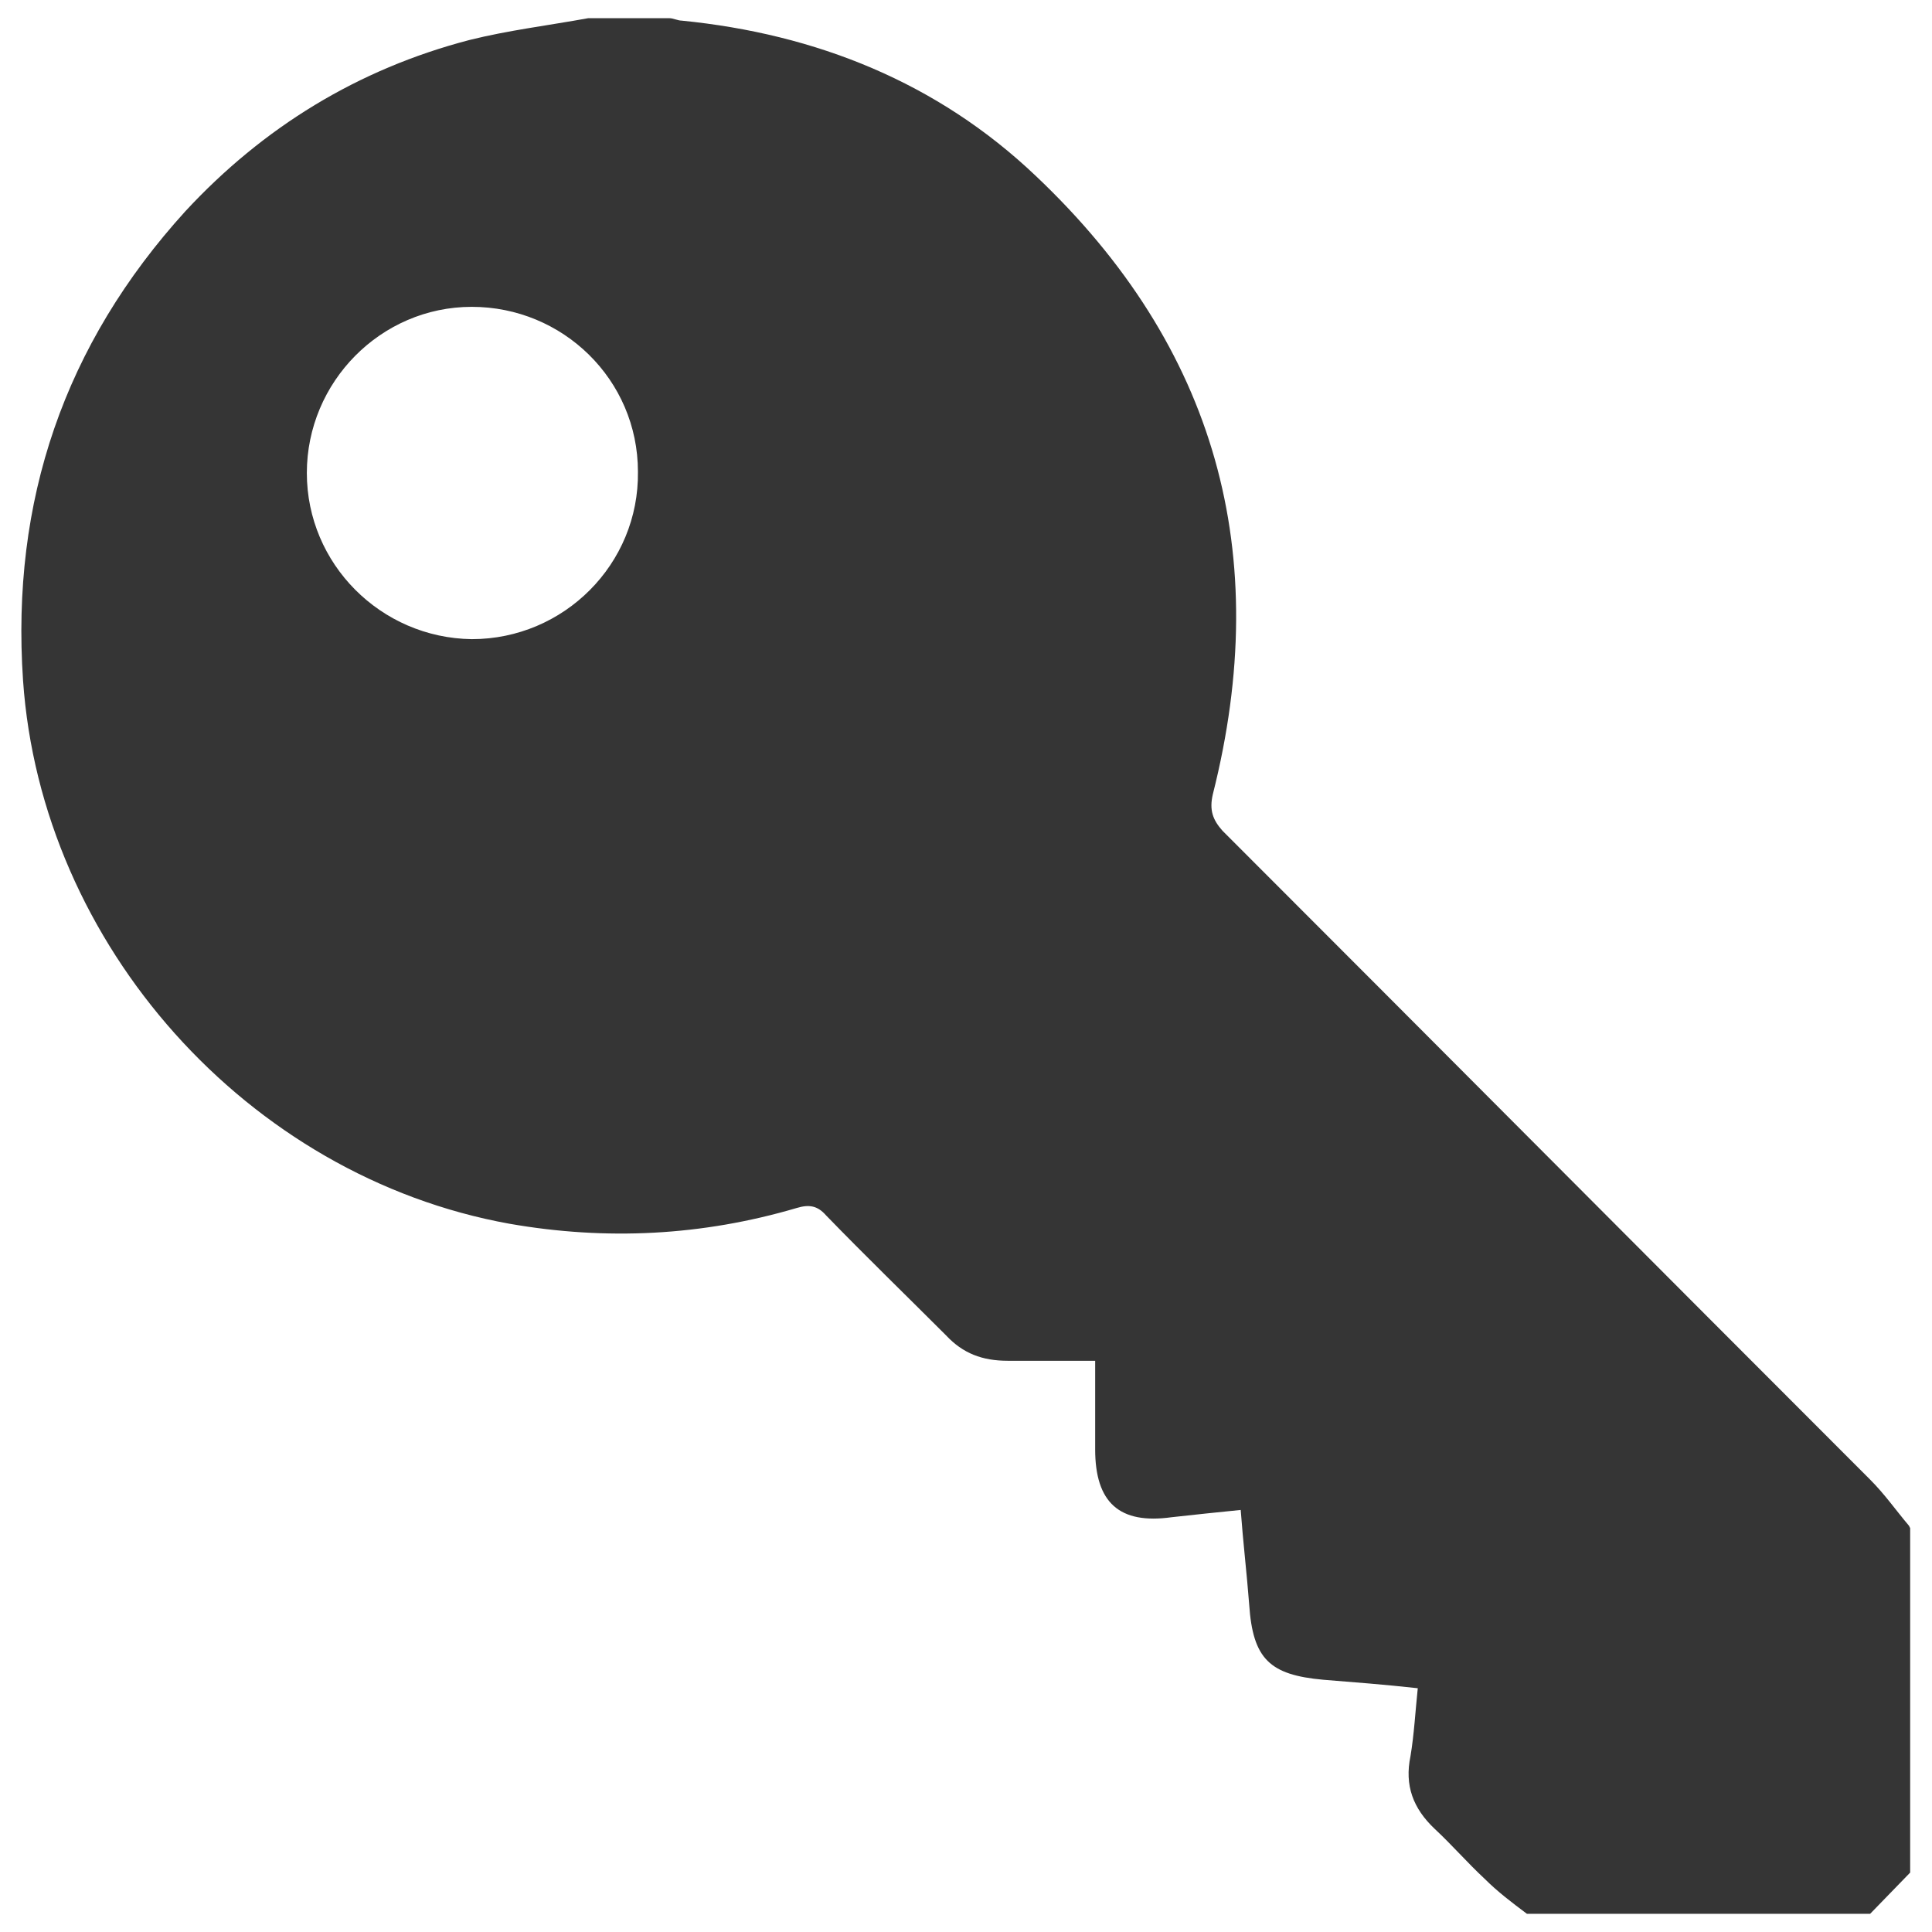 <?xml version="1.0" encoding="UTF-8"?>
<svg id="Layer_1" data-name="Layer 1" xmlns="http://www.w3.org/2000/svg" viewBox="0 0 15.93 15.93">
  <defs>
    <style>
      .cls-1 {
        fill: #353535;
      }
    </style>
  </defs>
  <path class="cls-1" d="M15.75,12.6v2.84l-.33.34h-2.83c-.12-.09-.24-.18-.35-.29-.14-.13-.27-.28-.41-.41-.18-.17-.25-.36-.2-.6.03-.18.04-.37.06-.56-.27-.03-.53-.05-.78-.07-.44-.04-.58-.17-.61-.62-.02-.26-.05-.51-.07-.78-.2.02-.39.04-.57.06-.43.06-.63-.12-.63-.56,0-.24,0-.48,0-.73-.25,0-.49,0-.72,0-.21,0-.37-.06-.51-.21-.33-.33-.67-.66-.99-.99-.07-.08-.14-.09-.24-.06-.78.23-1.57.27-2.37.13C2.04,9.7.34,7.79.19,5.61c-.1-1.48.34-2.77,1.34-3.87.64-.69,1.42-1.17,2.34-1.41.32-.08.65-.12.98-.18.22,0,.45,0,.67,0,.03,0,.07.02.1.02,1.11.11,2.11.51,2.92,1.28,1.49,1.41,1.96,3.12,1.46,5.1-.03.13,0,.21.08.3,1.78,1.78,3.56,3.57,5.34,5.35.12.12.21.25.32.38ZM3.89,2.53c-.75,0-1.36.62-1.36,1.37,0,.75.61,1.36,1.36,1.37.76,0,1.38-.62,1.37-1.38,0-.76-.62-1.36-1.37-1.36Z"/>
</svg>